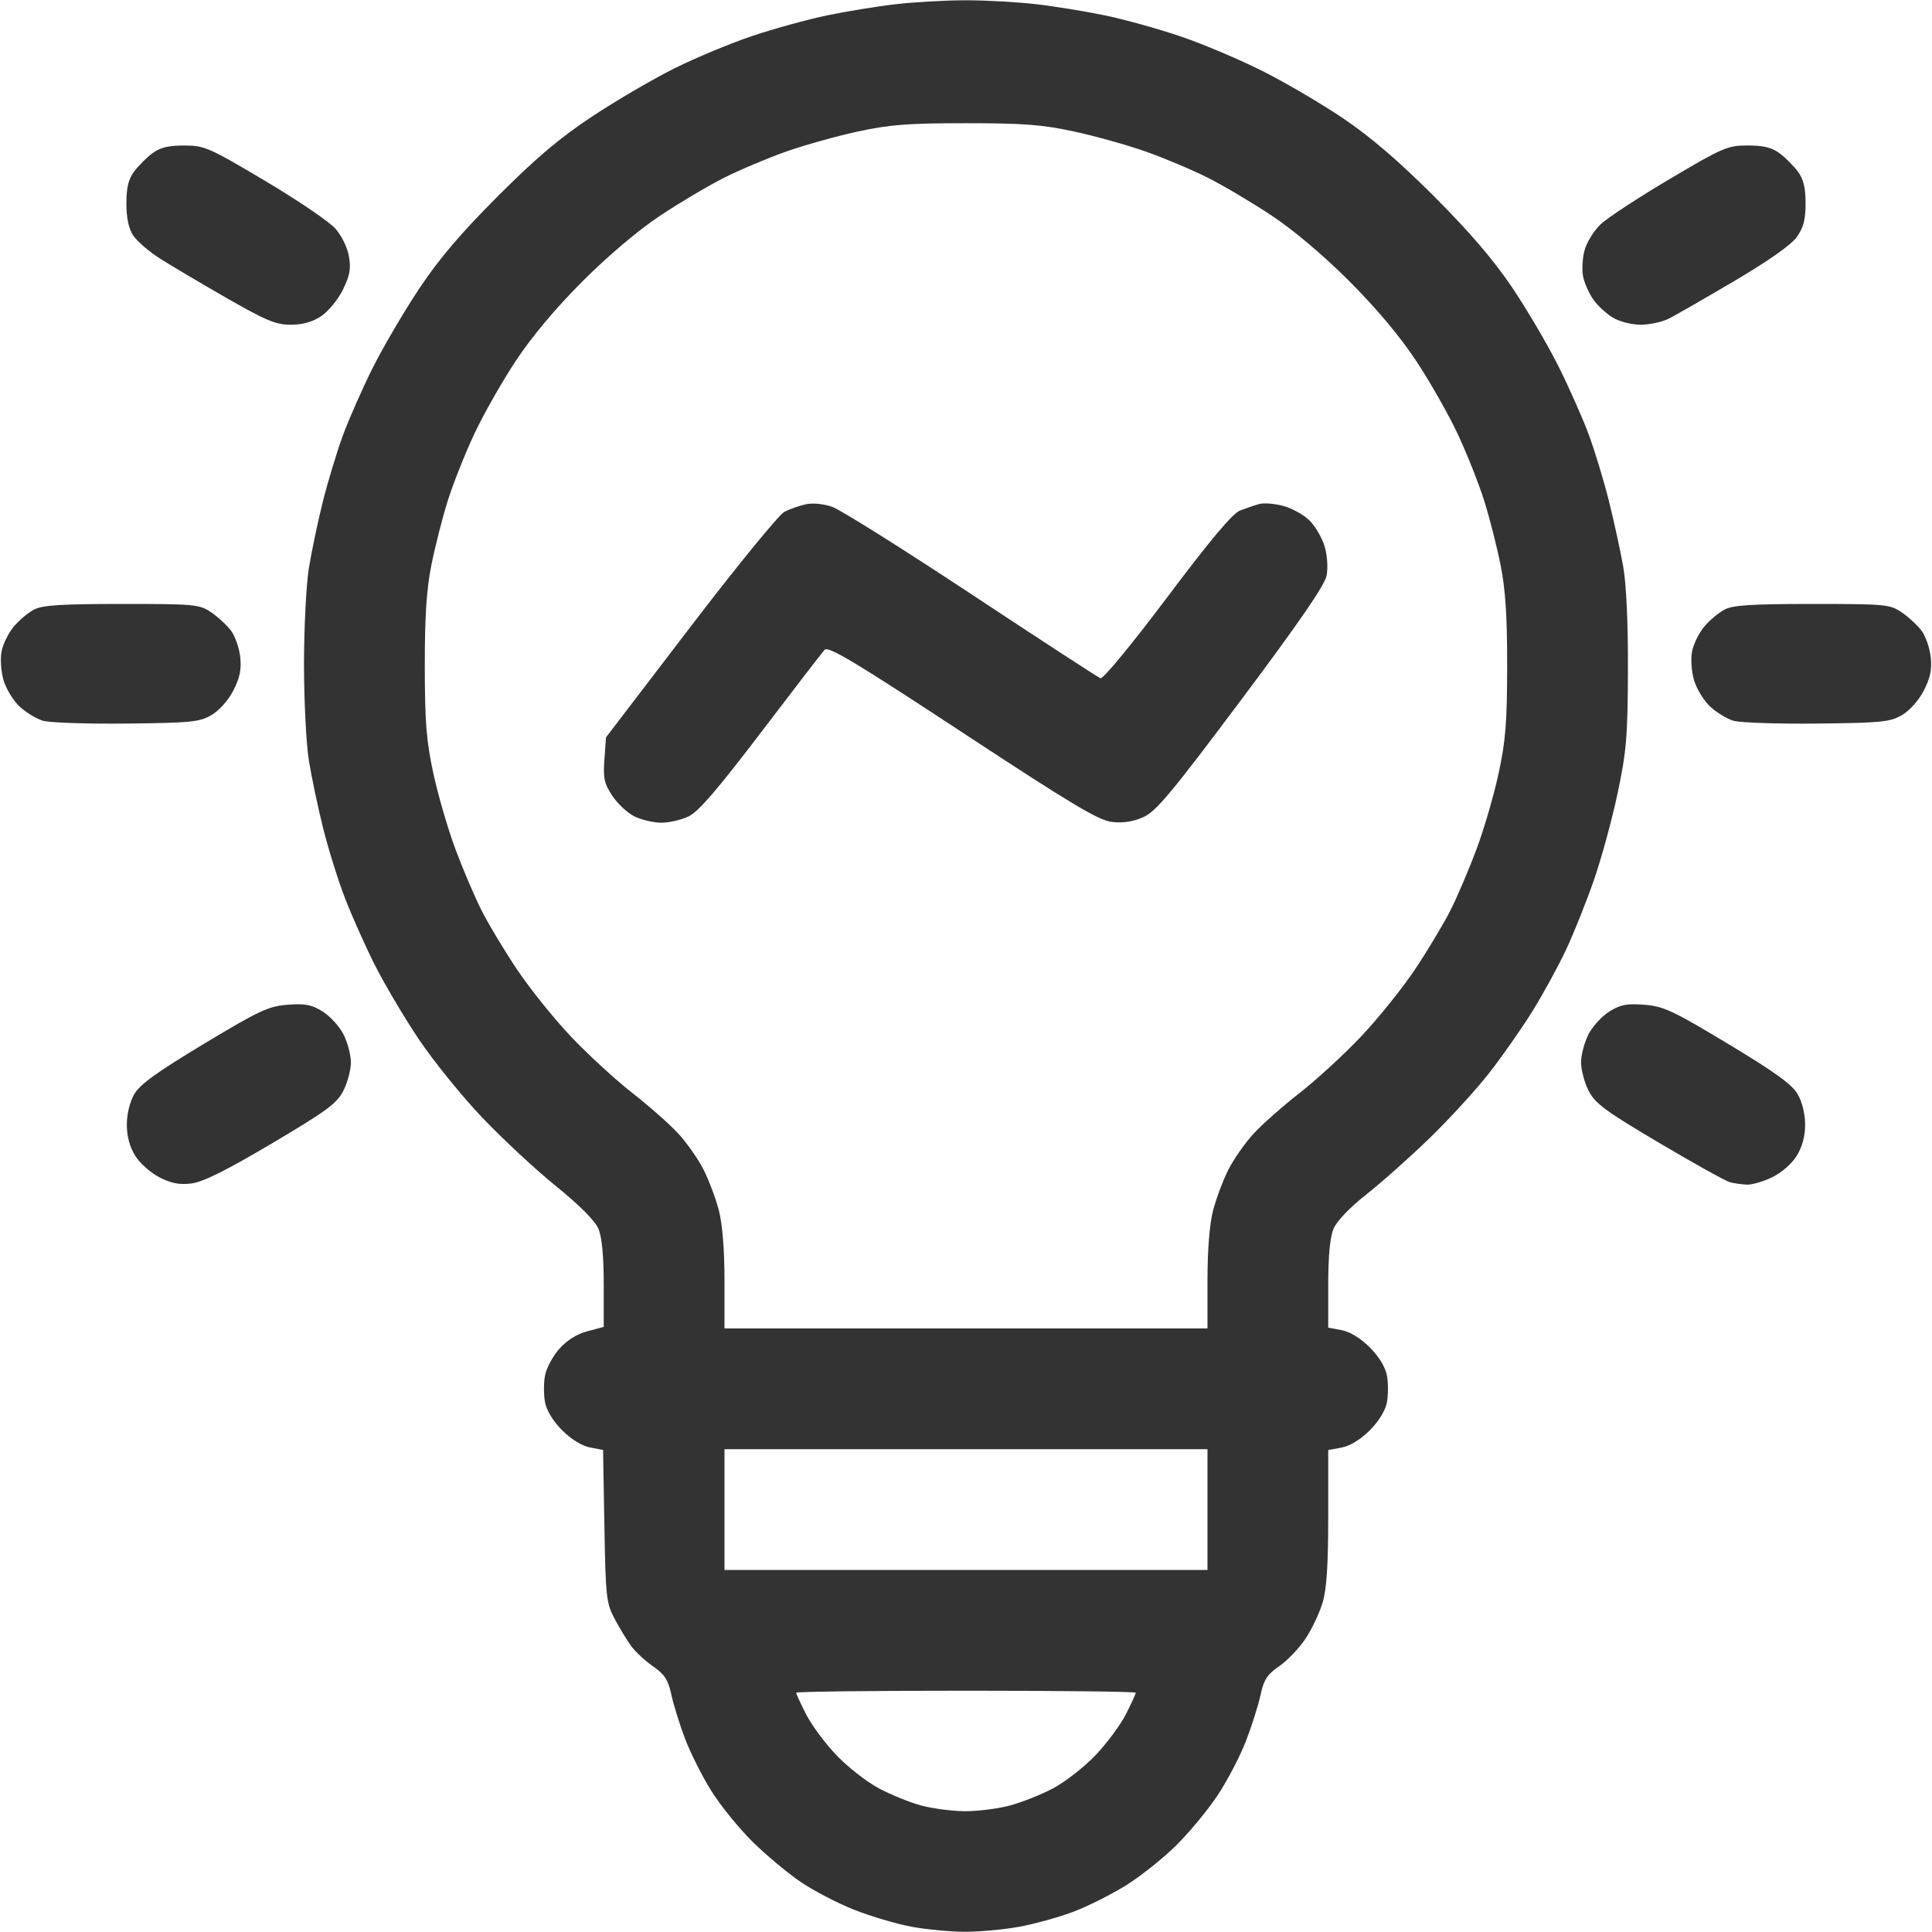 <svg xmlns="http://www.w3.org/2000/svg" xmlns:svg="http://www.w3.org/2000/svg" id="svg1" width="512" height="512" viewBox="0 0 512 512"><defs id="defs1"></defs><g id="g1" style="fill:#333333;fill-opacity:1;stroke-width:0;stroke-dasharray:none"><path style="fill:#333333;fill-opacity:1;opacity:1;stroke:#5e3f99;stroke-opacity:0.753;stroke-width:0;stroke-dasharray:none" d="m 241.495,510.587 c -3.85,-0.707 -10.6,-2.699 -15,-4.426 -4.4,-1.727 -10.852,-5.079 -14.339,-7.448 -3.486,-2.369 -9.258,-7.199 -12.826,-10.733 -3.568,-3.534 -8.458,-9.581 -10.867,-13.438 -2.409,-3.857 -5.541,-10.097 -6.96,-13.868 -1.419,-3.771 -3.043,-9.011 -3.608,-11.645 -0.825,-3.848 -1.766,-5.301 -4.785,-7.393 -2.067,-1.432 -4.679,-3.85 -5.805,-5.373 -1.126,-1.523 -3.112,-4.78 -4.414,-7.238 -2.221,-4.193 -2.389,-5.716 -2.72,-24.624 l -0.353,-20.155 -3.468,-0.651 c -2.114,-0.397 -4.987,-2.169 -7.357,-4.539 -2.415,-2.415 -4.141,-5.236 -4.556,-7.444 -0.367,-1.956 -0.37,-5.14 -0.006,-7.077 0.363,-1.937 2.051,-5.105 3.751,-7.041 1.991,-2.268 4.641,-3.935 7.451,-4.686 l 4.36,-1.166 v -11.325 c 0,-7.413 -0.481,-12.475 -1.392,-14.656 -0.892,-2.136 -4.933,-6.199 -11.261,-11.323 -5.428,-4.396 -14.265,-12.615 -19.637,-18.266 -5.373,-5.65 -12.936,-15.01 -16.807,-20.799 -3.871,-5.789 -9.093,-14.617 -11.605,-19.618 -2.512,-5.001 -6.046,-12.923 -7.854,-17.604 -1.808,-4.681 -4.413,-13.007 -5.789,-18.502 -1.376,-5.495 -3.083,-13.591 -3.793,-17.991 -0.71,-4.4 -1.291,-15.875 -1.291,-25.5 0,-9.625 0.581,-21.1 1.291,-25.5 0.71,-4.4 2.382,-12.357 3.715,-17.683 1.333,-5.326 3.742,-13.259 5.354,-17.63 1.611,-4.371 5.179,-12.429 7.929,-17.907 2.749,-5.478 8.266,-14.87 12.26,-20.87 5.245,-7.88 11.027,-14.677 20.821,-24.475 10.175,-10.18 16.429,-15.463 25.059,-21.171 6.325,-4.183 16.124,-9.908 21.777,-12.721 5.652,-2.814 14.961,-6.683 20.686,-8.599 5.725,-1.916 14.601,-4.358 19.723,-5.426 5.123,-1.069 13.364,-2.406 18.314,-2.972 4.95,-0.566 13.275,-1.029 18.5,-1.029 5.225,0 13.55,0.463 18.5,1.029 4.95,0.566 13.238,1.913 18.417,2.993 5.179,1.08 14.179,3.585 20,5.566 5.821,1.981 15.533,6.084 21.583,9.119 6.05,3.035 15.725,8.71 21.5,12.612 7.216,4.876 14.733,11.328 24.035,20.63 9.322,9.322 15.741,16.803 20.622,24.035 3.898,5.775 9.426,15.167 12.285,20.87 2.859,5.704 6.516,13.946 8.127,18.317 1.611,4.371 4.015,12.304 5.34,17.63 1.326,5.326 3.012,13.058 3.748,17.183 0.842,4.724 1.312,14.903 1.268,27.5 -0.061,17.63 -0.382,21.488 -2.714,32.558 -1.455,6.907 -4.274,17.257 -6.264,23 -1.99,5.743 -5.302,14.042 -7.359,18.442 -2.057,4.4 -6.105,11.807 -8.996,16.461 -2.891,4.654 -8.096,12.079 -11.566,16.5 -3.47,4.422 -10.521,12.119 -15.668,17.106 -5.147,4.987 -12.667,11.68 -16.712,14.875 -4.476,3.535 -7.9,7.117 -8.75,9.151 -0.919,2.2 -1.397,7.249 -1.397,14.764 v 11.421 l 3.556,0.667 c 2.209,0.414 5.029,2.14 7.444,4.556 2.415,2.415 4.141,5.236 4.556,7.444 0.367,1.956 0.367,5.156 0,7.112 -0.414,2.209 -2.14,5.029 -4.556,7.444 -2.415,2.415 -5.236,4.141 -7.444,4.556 l -3.556,0.667 v 17.707 c 0,12.711 -0.417,19.112 -1.478,22.684 -0.813,2.737 -2.841,7.035 -4.508,9.551 -1.666,2.516 -4.798,5.799 -6.959,7.297 -3.237,2.243 -4.116,3.596 -4.992,7.681 -0.585,2.727 -2.346,8.261 -3.914,12.299 -1.568,4.038 -4.937,10.479 -7.487,14.316 -2.55,3.836 -7.455,9.767 -10.899,13.18 -3.444,3.413 -9.418,8.178 -13.275,10.59 -3.857,2.411 -10.157,5.578 -14,7.036 -3.843,1.459 -10.363,3.263 -14.488,4.01 -4.125,0.747 -10.65,1.333 -14.5,1.303 -3.85,-0.03 -10.15,-0.634 -14,-1.341 z m 25.958,-32.065 c 3.233,-0.842 8.485,-2.92 11.671,-4.618 3.186,-1.698 8.233,-5.646 11.215,-8.773 2.983,-3.127 6.6,-8.009 8.039,-10.848 1.439,-2.84 2.616,-5.403 2.616,-5.696 0,-0.293 -20.25,-0.533 -45,-0.533 -24.75,0 -45,0.24 -45,0.533 0,0.293 1.177,2.857 2.616,5.696 1.439,2.84 5.057,7.721 8.039,10.848 2.983,3.127 8.043,7.082 11.246,8.789 3.203,1.707 8.247,3.756 11.211,4.553 2.963,0.797 8.106,1.479 11.428,1.515 3.322,0.036 8.685,-0.623 11.919,-1.465 z m 52.542,-78.469 v -16 h -64 -64 v 16 16 h 64 64 z m 0,-60.79 c 0,-8.111 0.546,-14.885 1.492,-18.517 0.82,-3.15 2.649,-8.01 4.063,-10.8 1.414,-2.79 4.424,-7.084 6.69,-9.542 2.265,-2.458 7.763,-7.314 12.217,-10.792 4.454,-3.478 11.768,-10.2 16.252,-14.938 4.485,-4.738 10.921,-12.751 14.303,-17.807 3.382,-5.056 7.63,-12.145 9.441,-15.753 1.811,-3.608 4.896,-10.855 6.856,-16.104 1.96,-5.249 4.581,-14.249 5.825,-20 1.871,-8.653 2.264,-13.561 2.279,-28.457 0.013,-13.292 -0.446,-20.321 -1.756,-26.874 -0.975,-4.881 -2.926,-12.531 -4.334,-17 -1.408,-4.469 -4.54,-12.368 -6.958,-17.552 -2.419,-5.184 -7.399,-13.959 -11.068,-19.5 -4.31,-6.51 -10.585,-13.987 -17.736,-21.134 -6.779,-6.776 -14.726,-13.492 -20.513,-17.338 -5.196,-3.453 -12.846,-7.986 -17,-10.074 -4.154,-2.088 -11.519,-5.196 -16.365,-6.906 -4.846,-1.71 -13.396,-4.103 -19,-5.318 -8.448,-1.831 -13.348,-2.209 -28.688,-2.209 -15.34,0 -20.24,0.377 -28.688,2.209 -5.604,1.215 -14.154,3.608 -19,5.318 -4.846,1.71 -12.211,4.818 -16.365,6.906 -4.154,2.088 -11.804,6.622 -17,10.074 -5.787,3.846 -13.733,10.562 -20.513,17.338 -7.151,7.147 -13.426,14.624 -17.736,21.134 -3.668,5.541 -8.649,14.316 -11.068,19.5 -2.419,5.184 -5.55,13.082 -6.958,17.552 -1.408,4.469 -3.359,12.119 -4.334,17 -1.31,6.553 -1.769,13.582 -1.756,26.874 0.015,14.896 0.408,19.803 2.279,28.457 1.244,5.751 3.865,14.751 5.825,20 1.96,5.249 5.045,12.496 6.856,16.104 1.811,3.608 6.059,10.697 9.441,15.753 3.382,5.056 9.818,13.069 14.303,17.807 4.485,4.738 11.798,11.46 16.252,14.938 4.454,3.478 9.952,8.334 12.217,10.792 2.265,2.458 5.276,6.752 6.69,9.542 1.414,2.79 3.242,7.651 4.063,10.8 0.946,3.632 1.492,10.406 1.492,18.517 v 12.79 h 64 64 z M 168.144,216.357 c -1.843,-0.908 -4.485,-3.365 -5.871,-5.46 -2.152,-3.252 -2.459,-4.663 -2.098,-9.648 l 0.422,-5.839 22.328,-29.219 c 12.28,-16.07 23.507,-29.821 24.949,-30.557 1.442,-0.736 4.017,-1.639 5.722,-2.006 1.814,-0.39 4.719,-0.096 7,0.709 2.145,0.757 18.735,11.18 36.868,23.162 18.133,11.982 33.511,21.994 34.174,22.248 0.684,0.262 8.335,-9.023 17.674,-21.449 11.516,-15.323 17.328,-22.243 19.326,-23.011 1.572,-0.604 3.848,-1.377 5.058,-1.718 1.21,-0.34 4.094,-0.109 6.408,0.514 2.314,0.623 5.445,2.371 6.959,3.885 1.513,1.513 3.301,4.584 3.971,6.822 0.696,2.322 0.927,5.63 0.539,7.7 -0.485,2.587 -6.985,12.052 -22.621,32.941 -18.436,24.63 -22.574,29.597 -25.91,31.101 -2.673,1.206 -5.387,1.631 -8.308,1.301 -3.587,-0.404 -10.453,-4.507 -39.677,-23.71 -28.754,-18.894 -35.565,-22.974 -36.55,-21.895 -0.666,0.729 -8.249,10.578 -16.852,21.886 -11.548,15.18 -16.569,21.002 -19.185,22.25 -1.949,0.929 -5.216,1.679 -7.259,1.667 -2.044,-0.013 -5.224,-0.766 -7.067,-1.674 z M 42.269,312.017 c -2.334,-1.186 -5.218,-3.753 -6.442,-5.734 -1.457,-2.357 -2.217,-5.181 -2.217,-8.236 0,-2.8 0.783,-6.01 1.969,-8.071 1.493,-2.595 5.951,-5.818 18.442,-13.335 14.671,-8.829 17.096,-9.963 22.167,-10.366 4.649,-0.37 6.352,-0.046 9.281,1.764 1.973,1.219 4.473,3.954 5.556,6.076 1.083,2.123 1.969,5.47 1.969,7.439 0,1.969 -0.902,5.347 -2.004,7.507 -1.725,3.381 -4.363,5.325 -18.965,13.975 -11.99,7.102 -18.218,10.206 -21.246,10.588 -3.197,0.403 -5.357,-0.004 -8.51,-1.607 z m 416.226,1.303 c -1.1,-0.276 -9.536,-4.964 -18.746,-10.417 -14.402,-8.527 -17.027,-10.465 -18.75,-13.842 -1.102,-2.16 -2.004,-5.538 -2.004,-7.507 0,-1.969 0.886,-5.316 1.969,-7.439 1.083,-2.123 3.583,-4.857 5.556,-6.076 2.929,-1.81 4.632,-2.134 9.281,-1.764 5.071,0.403 7.496,1.537 22.167,10.366 12.491,7.517 16.949,10.741 18.442,13.335 1.186,2.061 1.969,5.271 1.969,8.071 0,3.064 -0.761,5.88 -2.23,8.257 -1.298,2.101 -4.017,4.473 -6.508,5.679 -2.353,1.139 -5.373,2.019 -6.712,1.955 -1.339,-0.064 -3.334,-0.342 -4.434,-0.618 z M 11.349,191 c -1.73,-0.522 -4.499,-2.213 -6.153,-3.758 -1.654,-1.545 -3.559,-4.651 -4.233,-6.902 -0.691,-2.305 -0.934,-5.651 -0.557,-7.66 0.368,-1.962 1.83,-4.946 3.249,-6.632 1.419,-1.686 3.853,-3.724 5.411,-4.529 2.214,-1.145 7.276,-1.464 23.233,-1.464 19.511,0 20.546,0.098 23.708,2.25 1.818,1.238 4.184,3.436 5.258,4.886 1.074,1.45 2.156,4.6 2.407,7 0.339,3.254 -0.134,5.504 -1.86,8.841 -1.357,2.624 -3.763,5.314 -5.815,6.5 -3.138,1.814 -5.463,2.043 -22.5,2.221 -10.45,0.109 -20.416,-0.23 -22.146,-0.752 z m 448,0 c -1.73,-0.522 -4.499,-2.213 -6.153,-3.758 -1.654,-1.545 -3.559,-4.651 -4.233,-6.902 -0.691,-2.305 -0.934,-5.651 -0.557,-7.66 0.368,-1.962 1.83,-4.946 3.249,-6.632 1.419,-1.686 3.853,-3.724 5.411,-4.529 2.214,-1.145 7.276,-1.464 23.233,-1.464 19.511,0 20.546,0.098 23.708,2.25 1.818,1.238 4.184,3.436 5.258,4.886 1.074,1.45 2.156,4.6 2.407,7 0.339,3.254 -0.134,5.504 -1.86,8.841 -1.357,2.624 -3.763,5.314 -5.815,6.5 -3.138,1.814 -5.463,2.043 -22.5,2.221 -10.45,0.109 -20.416,-0.23 -22.146,-0.752 z M 59.938,78.912 c -6.844,-3.928 -14.781,-8.632 -17.639,-10.453 -2.858,-1.821 -6.008,-4.55 -7,-6.064 -1.207,-1.843 -1.804,-4.644 -1.804,-8.473 0,-4.218 0.541,-6.446 2.062,-8.482 1.134,-1.519 3.304,-3.689 4.823,-4.823 2.034,-1.519 4.257,-2.06 8.438,-2.055 5.37,0.007 6.526,0.512 21.42,9.36 8.659,5.144 17.05,10.842 18.648,12.662 1.66,1.891 3.203,5.07 3.6,7.418 0.55,3.254 0.207,5.091 -1.648,8.829 -1.288,2.596 -3.872,5.734 -5.74,6.972 -2.304,1.527 -4.897,2.251 -8.057,2.251 -3.949,0 -6.555,-1.088 -17.102,-7.142 z m 367.446,5.237 c -1.711,-1.044 -4.018,-3.179 -5.126,-4.746 -1.108,-1.567 -2.323,-4.274 -2.7,-6.015 -0.377,-1.741 -0.217,-4.907 0.356,-7.035 0.573,-2.128 2.513,-5.255 4.311,-6.95 1.798,-1.695 10.019,-7.078 18.269,-11.963 14.134,-8.369 15.328,-8.882 20.677,-8.884 4.176,-0.001 6.407,0.543 8.438,2.06 1.519,1.134 3.689,3.304 4.823,4.823 1.516,2.03 2.062,4.264 2.062,8.438 0,4.344 -0.547,6.444 -2.331,8.944 -1.479,2.074 -7.508,6.32 -16.5,11.621 -7.793,4.594 -15.609,9.086 -17.37,9.982 -1.76,0.896 -5.135,1.627 -7.5,1.625 -2.456,-0.002 -5.634,-0.817 -7.411,-1.901 z" id="path1"></path></g></svg>